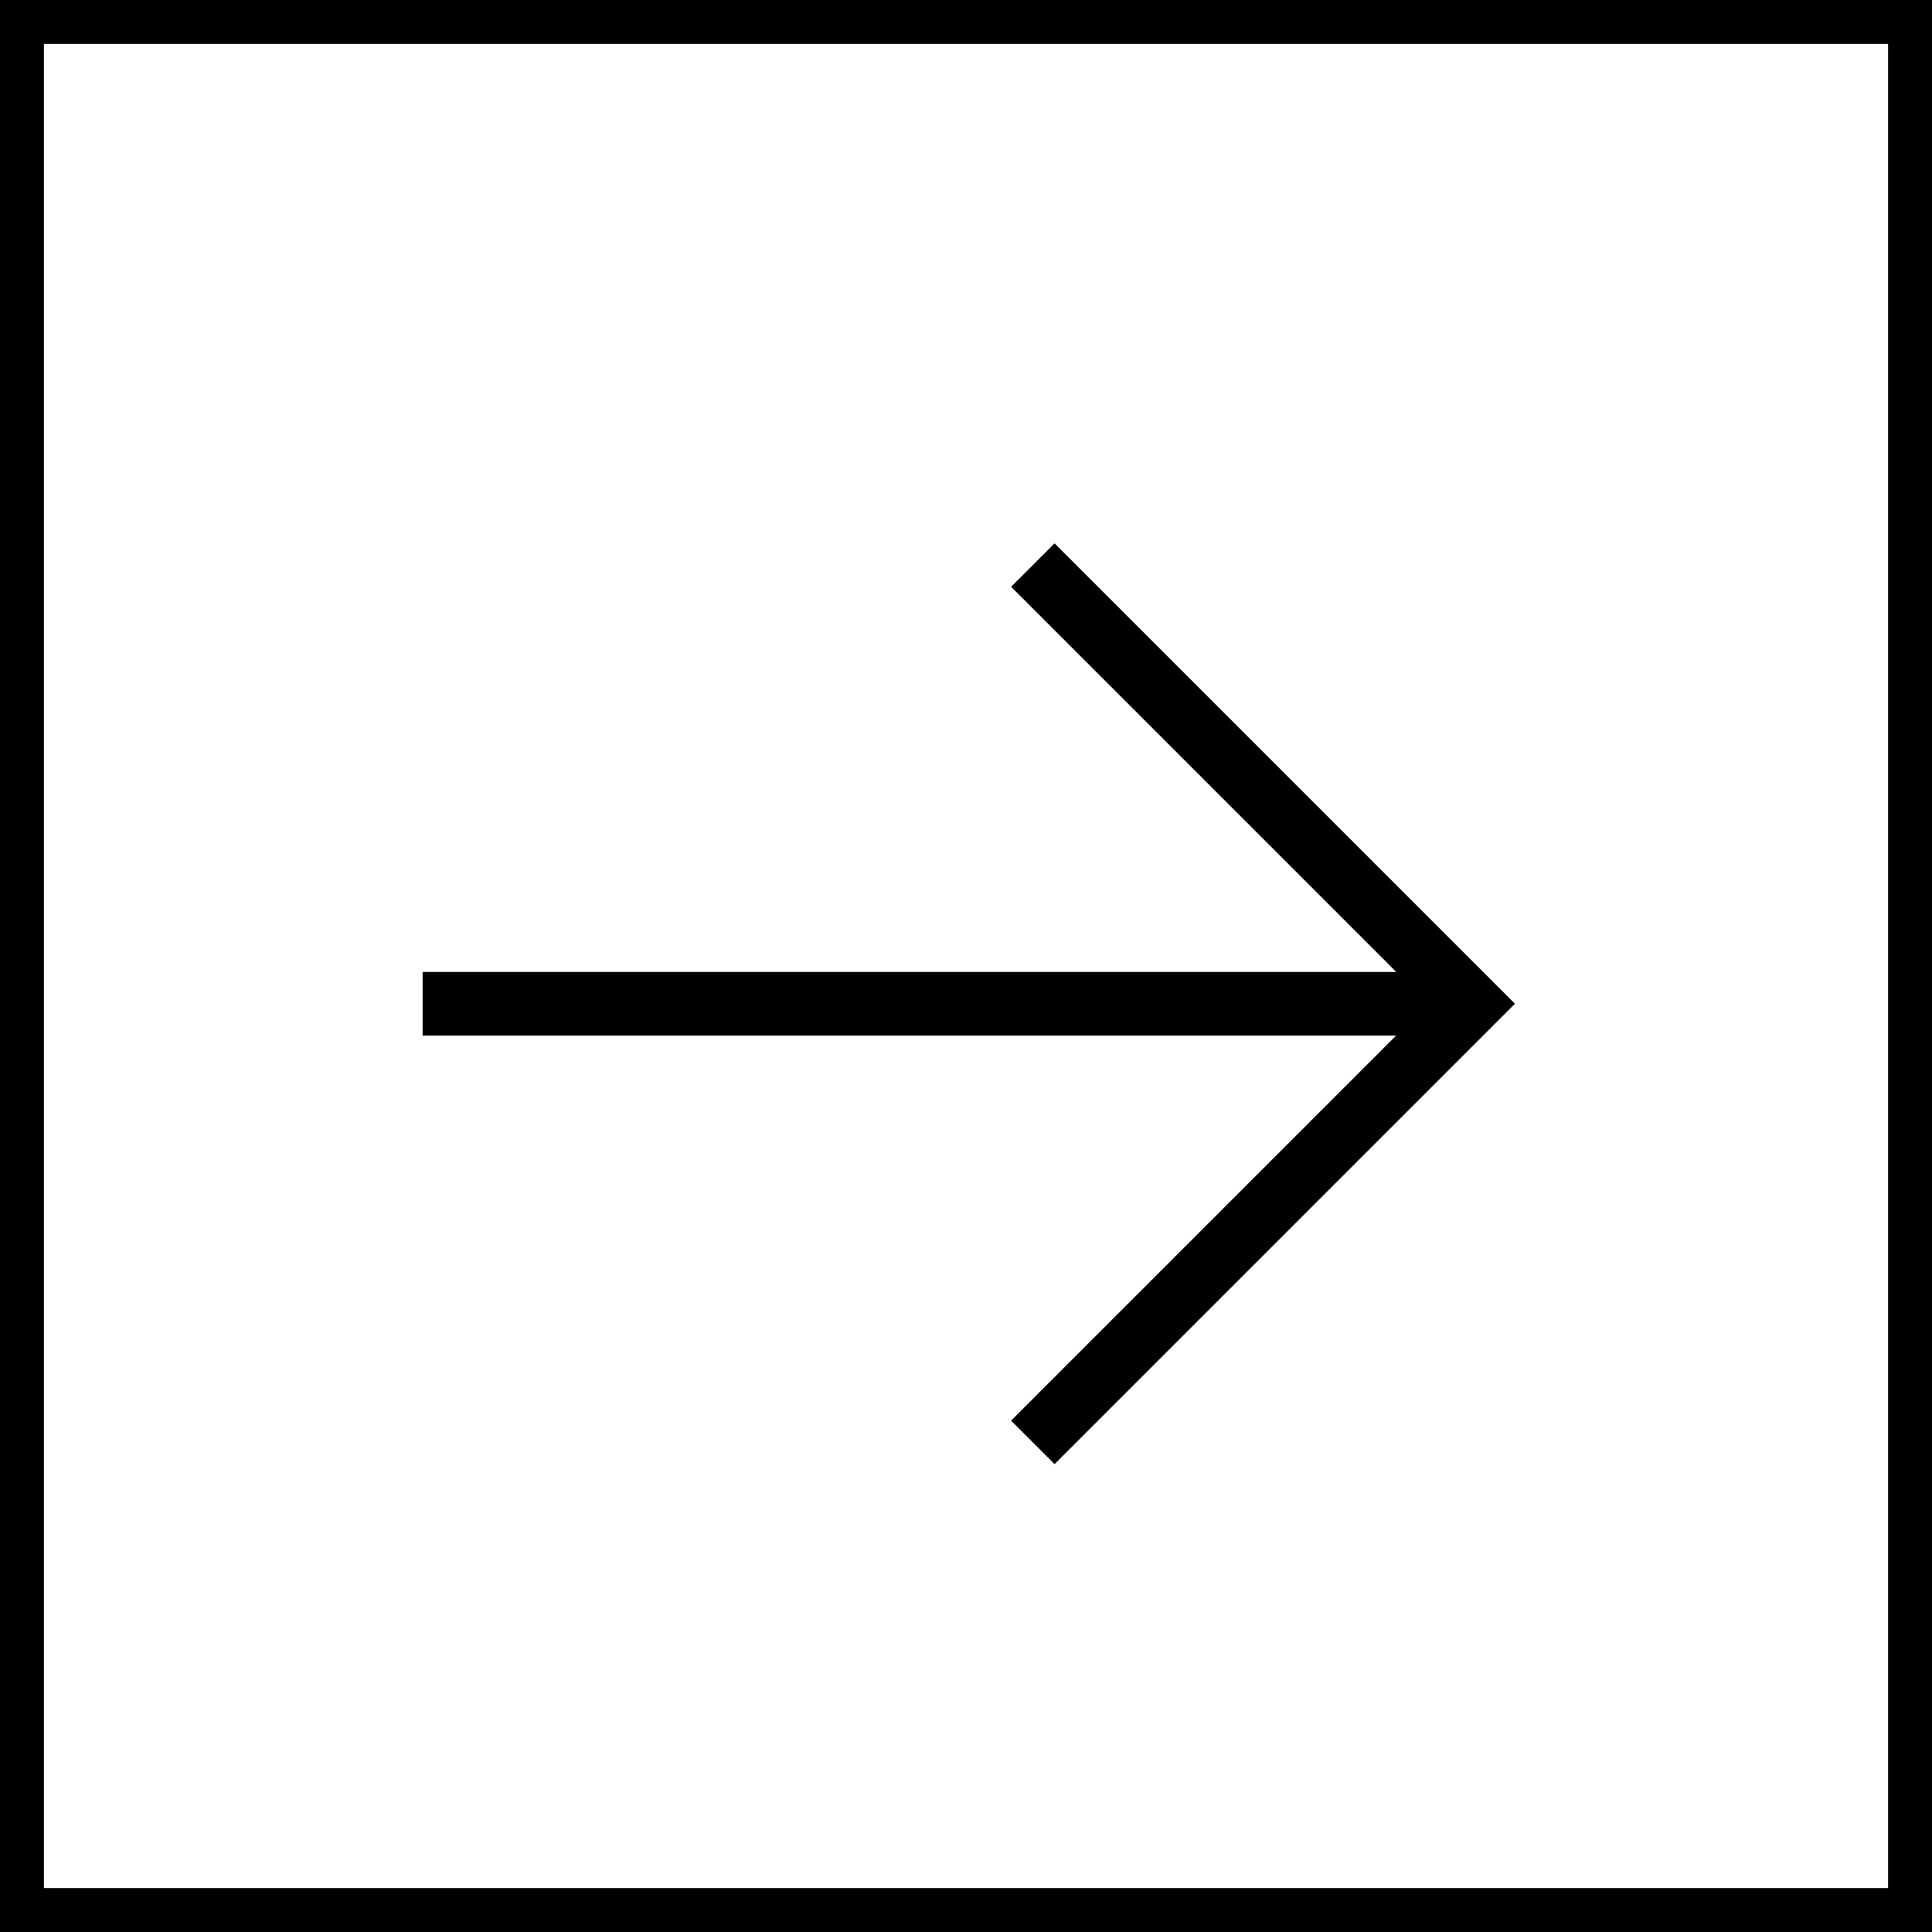 <svg width="44" height="44" viewBox="0 0 44 44" fill="none" xmlns="http://www.w3.org/2000/svg">
<rect x="43.5" y="43.5" width="43" height="43" transform="rotate(-180 43.5 43.5)" stroke="black"/>
<path fill-rule="evenodd" clip-rule="evenodd" d="M33.031 23.584L9.625 23.584L9.625 22.136L33.031 22.136L33.031 23.584Z" fill="black"/>
<path fill-rule="evenodd" clip-rule="evenodd" d="M24.017 33.344L23.027 32.354L32.522 22.859L23.027 13.364L24.017 12.375L34.502 22.859L24.017 33.344Z" fill="black"/>
</svg>
